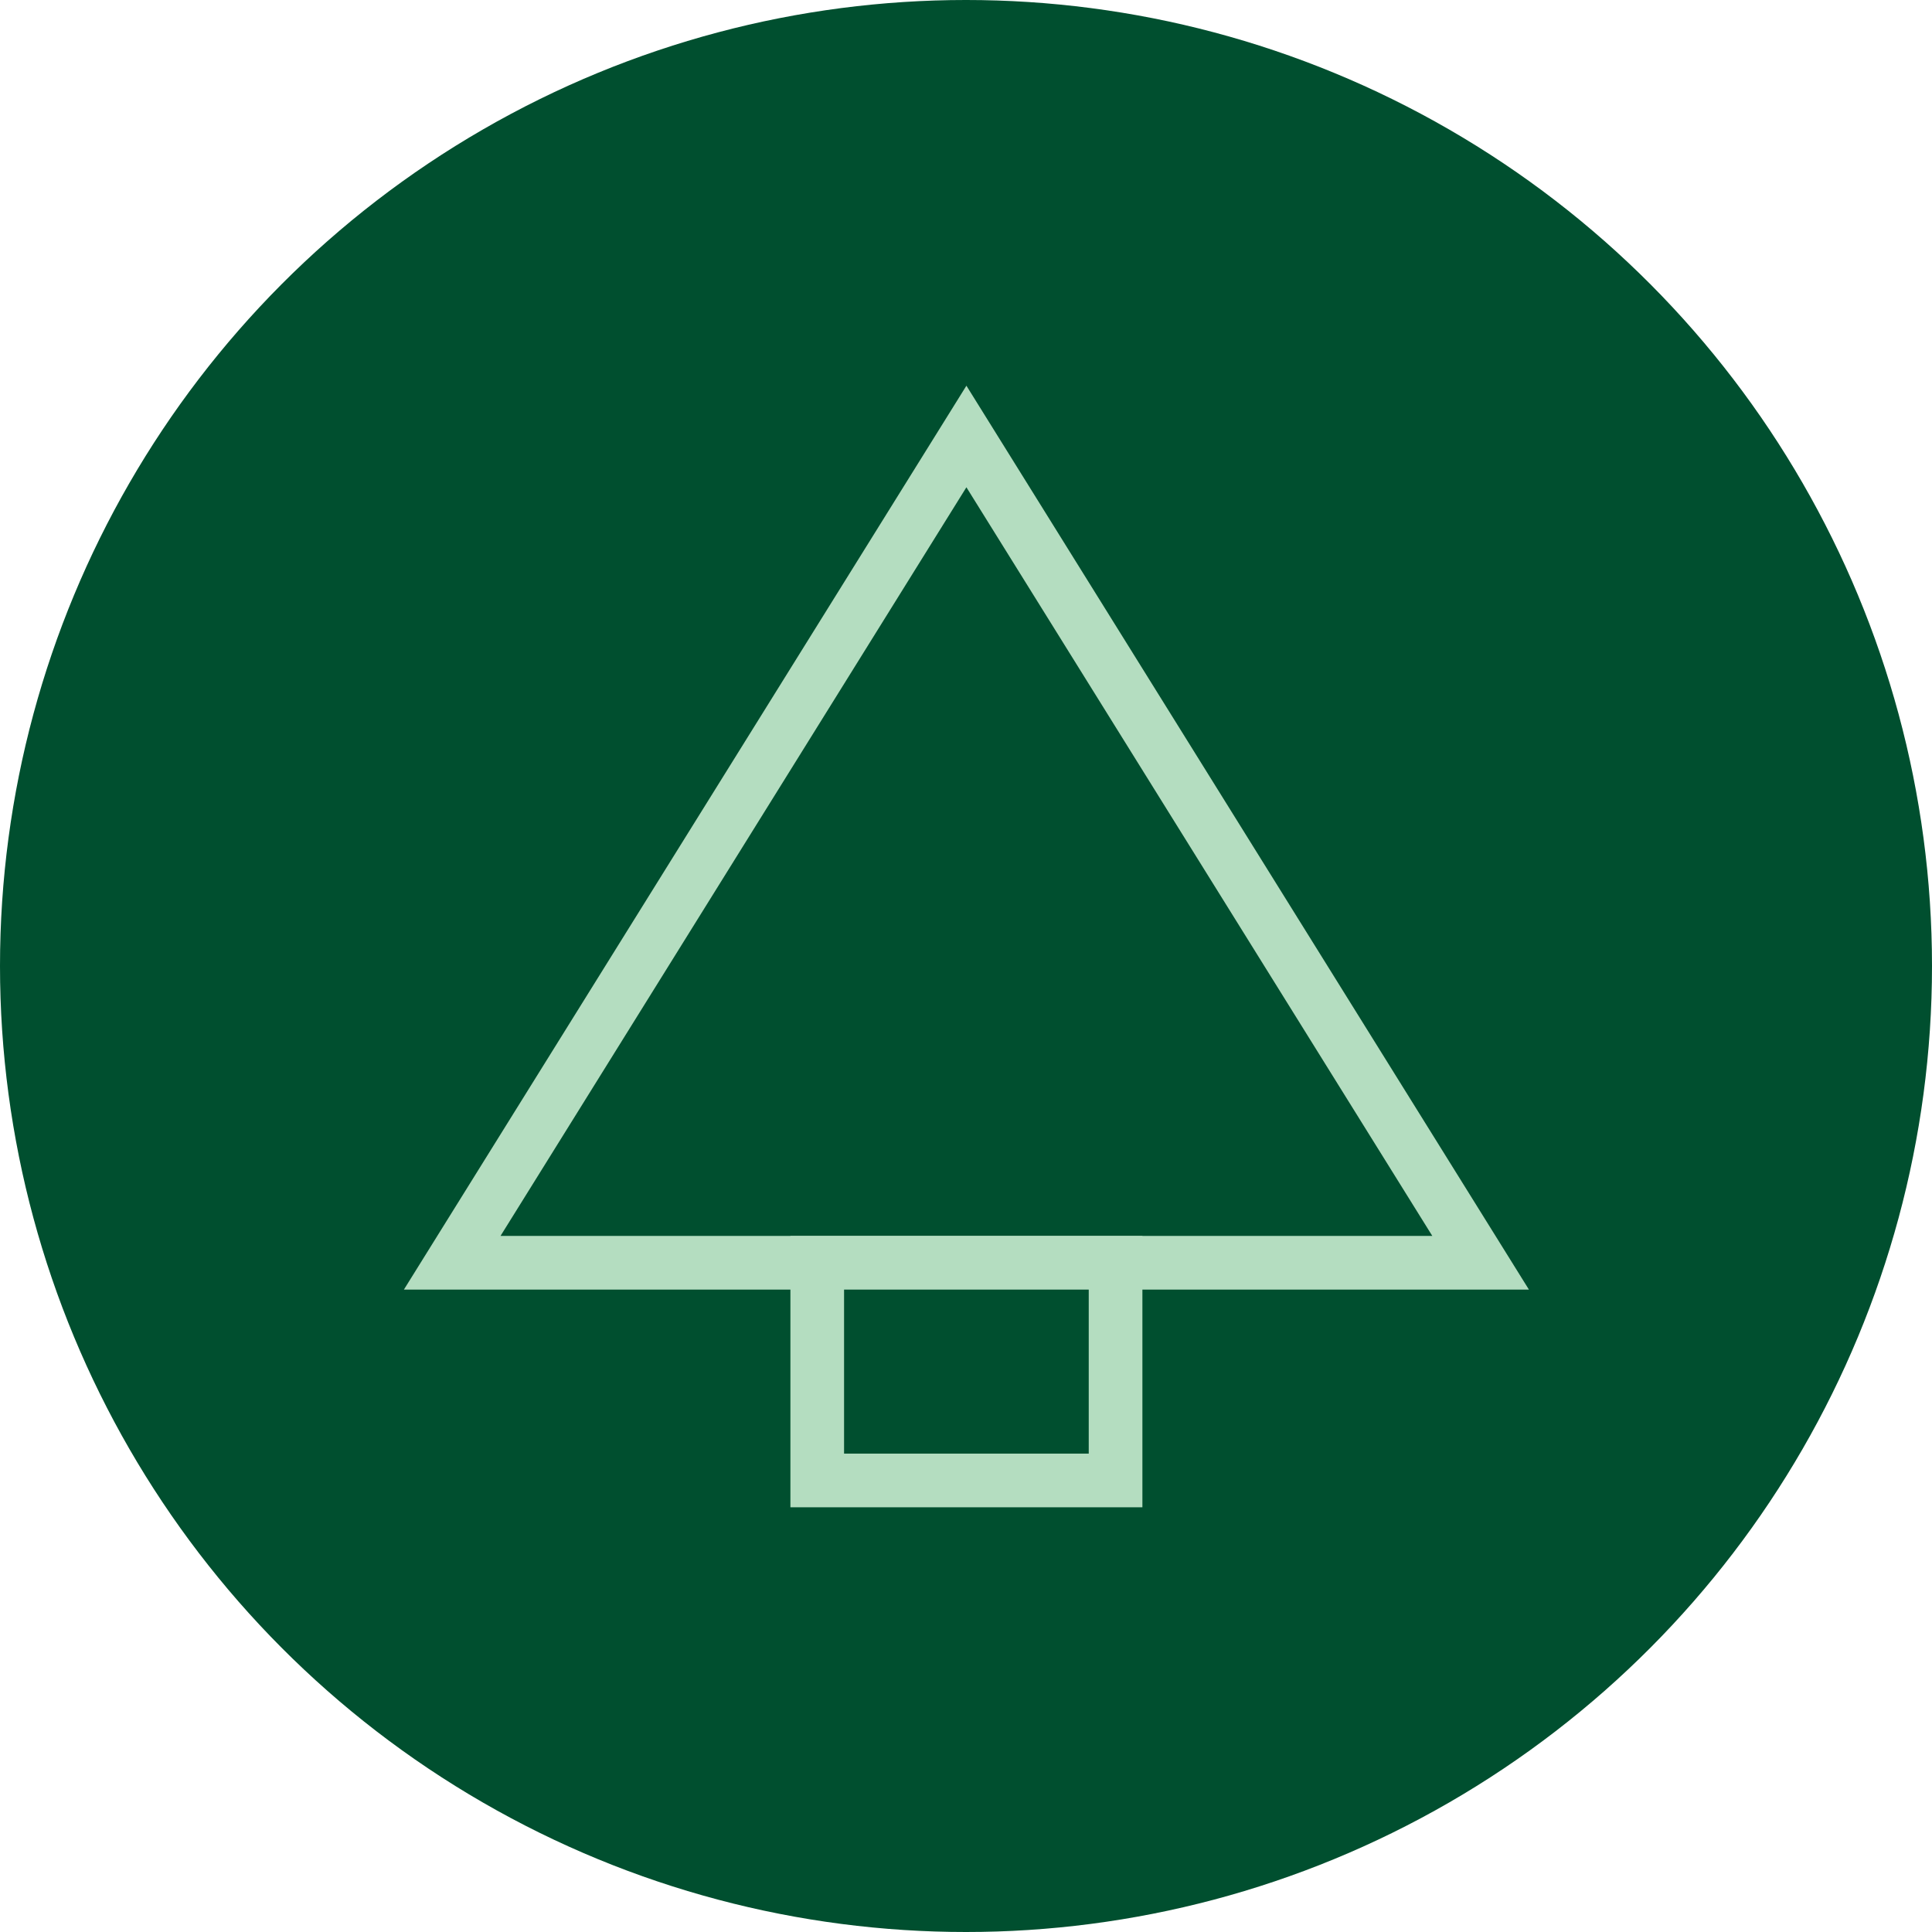<svg viewBox="0 0 1080 1080" xmlns="http://www.w3.org/2000/svg" data-name="Layer 2" id="Layer_2">
  <defs>
    <style>
      .cls-1 {
        stroke: #b4ddc0;
        stroke-miterlimit: 10;
        stroke-width: 30px;
      }

      .cls-1, .cls-2 {
        fill: #004f2f;
      }
    </style>
  </defs>
  <g data-name="Layer 1" id="Layer_1-2">
    <circle r="540" cy="540" cx="540" class="cls-2"></circle>
    <polygon points="540.23 244 252.79 705.89 827.67 705.89 540.23 244" class="cls-1"></polygon>
    <rect height="121.69" width="166.77" y="705.89" x="456.84" class="cls-1"></rect>
  </g>
</svg>